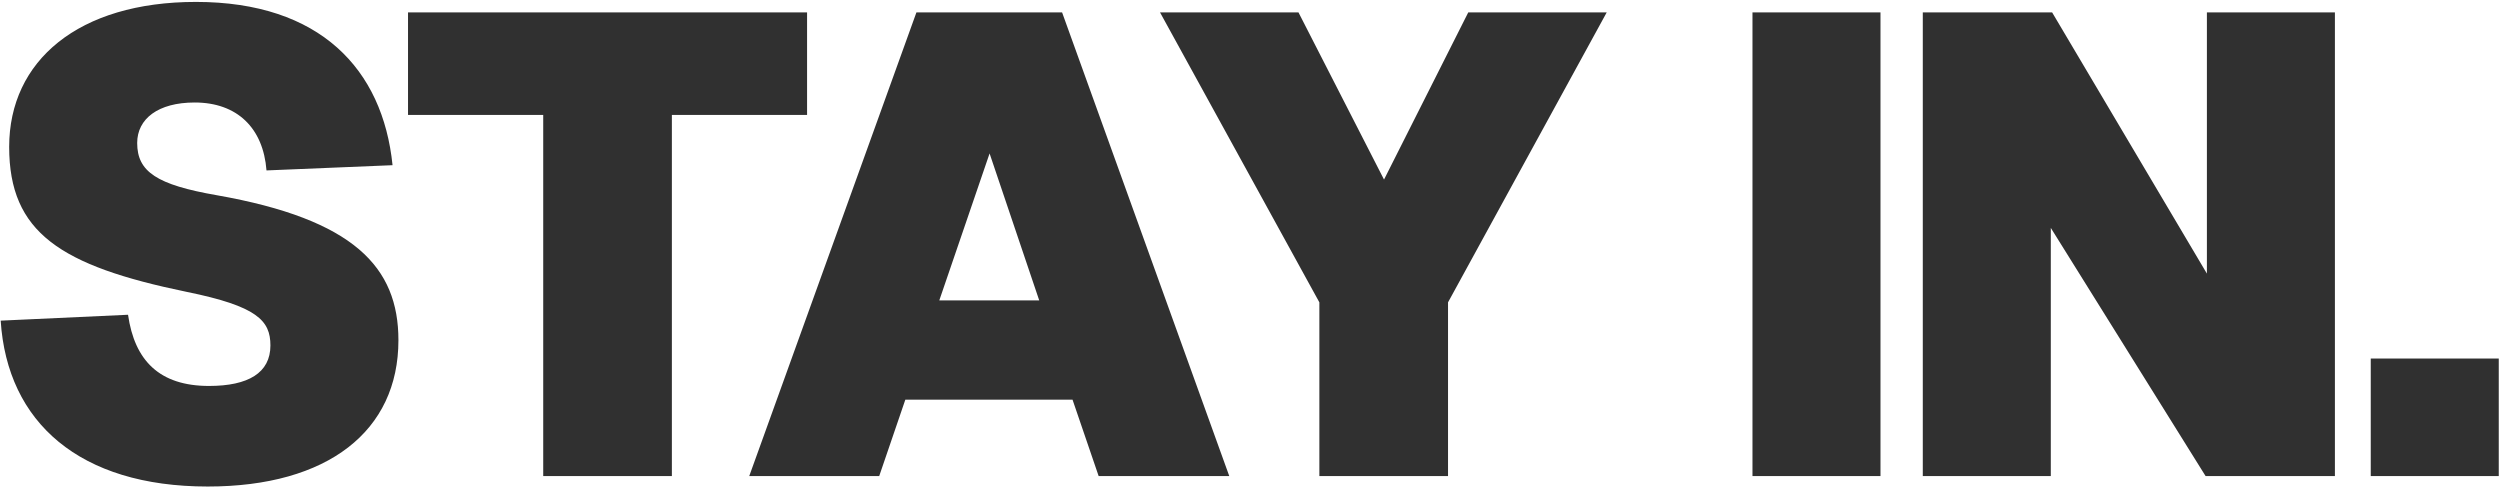 <svg width="1045" height="204" viewBox="0 0 1045 204" fill="none" xmlns="http://www.w3.org/2000/svg">
<path d="M86.826 203.368C33.318 203.368 3.015 176.614 0.285 134.026L53.52 131.569C56.25 150.679 66.624 161.326 87.372 161.326C103.752 161.326 113.034 155.866 113.034 144.4C113.034 134.026 107.574 128.02 78.09 122.014C25.128 111.094 3.834 97.171 3.834 61.408C3.834 25.372 32.772 0.802 81.912 0.802C133.782 0.802 159.99 28.921 164.085 69.052L111.396 71.236C110.031 53.491 99.111 42.844 81.366 42.844C66.078 42.844 57.342 49.669 57.342 59.77C57.342 71.782 65.532 77.242 90.648 81.61C147.978 91.711 166.542 111.64 166.542 142.216C166.542 180.163 137.058 203.368 86.826 203.368ZM227.063 199V48.031H170.552V5.17H337.355V48.031H280.844V199H227.063ZM313.181 199L383.069 5.17H443.948L513.836 199H459.236L448.316 167.059H378.428L367.508 199H313.181ZM392.624 125.563H434.393L413.645 64.138L392.624 125.563ZM551.495 199V126.382L484.883 5.17H542.759L578.522 75.058L613.739 5.17H671.615L605.276 126.382V199H551.495ZM732.535 199V5.17H786.043V199H732.535ZM803.728 199V5.17H857.782L922.483 114.37V5.17H975.991V199H921.937L857.236 95.26V199H803.728ZM990.974 199V149.86H1044.48V199H990.974Z" fill="#303030"/>
</svg>
